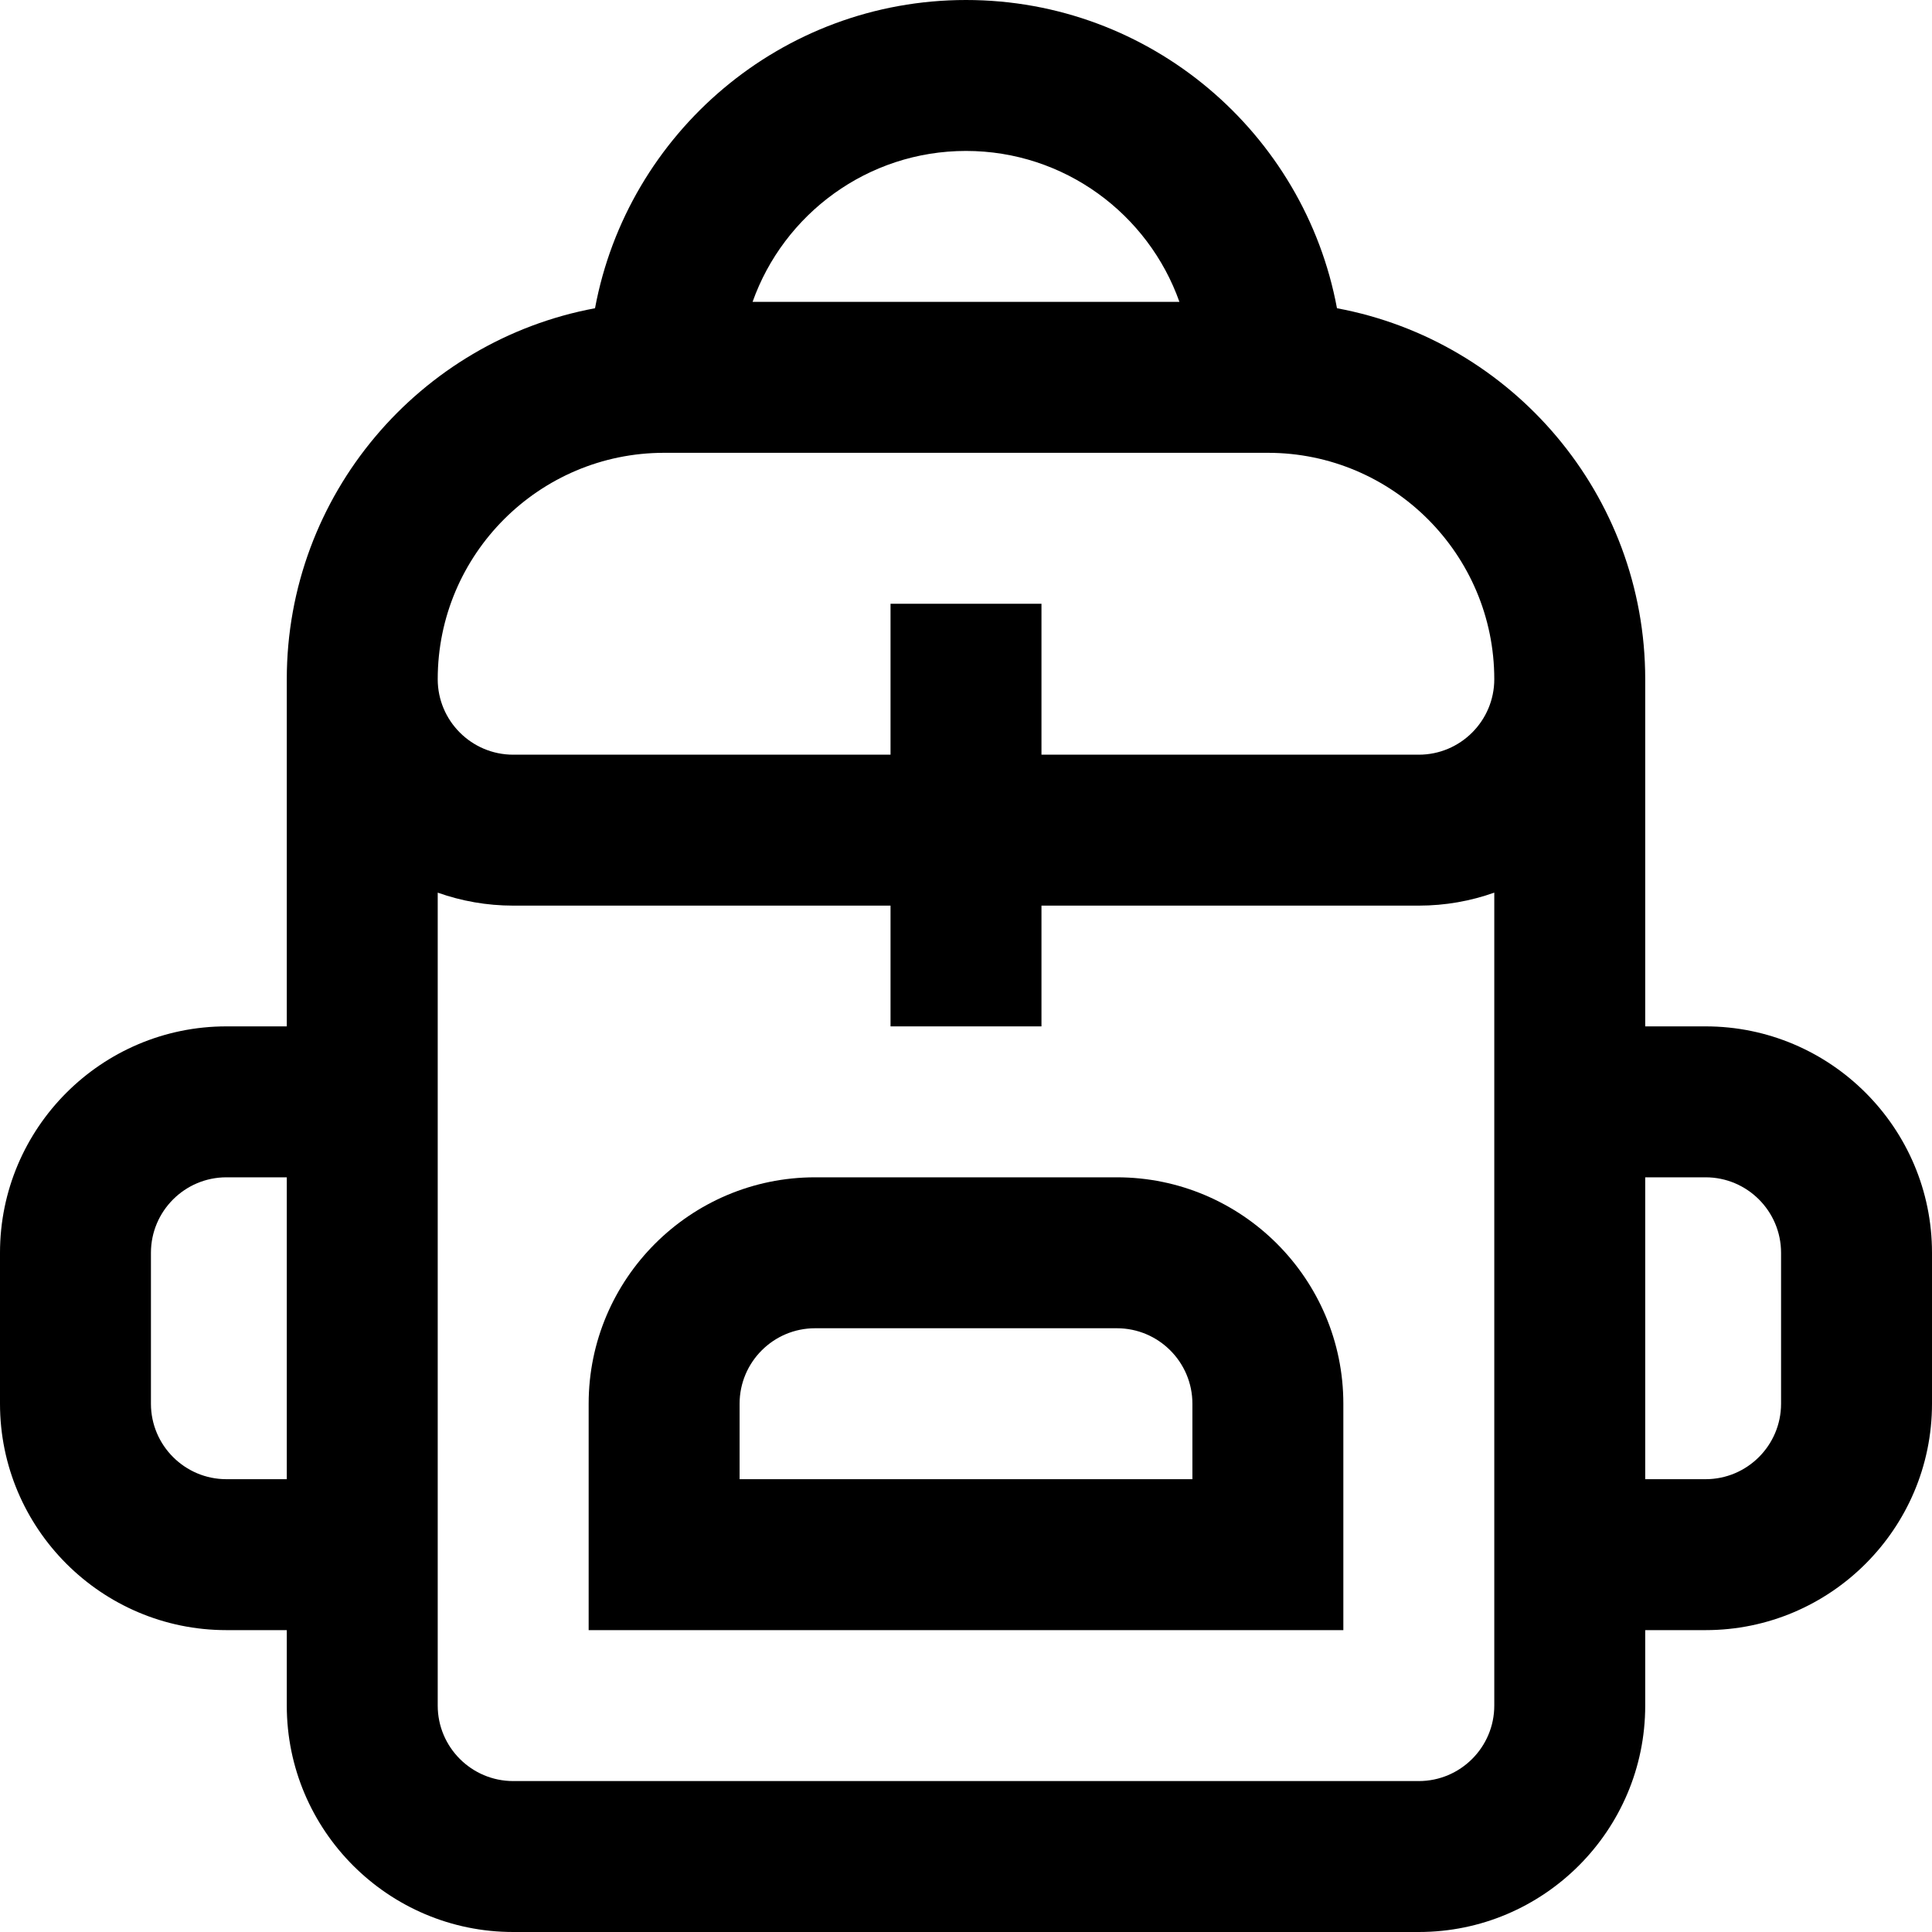 <svg id="Capa_1" enable-background="new 0 0 512 512" height="512" viewBox="0 0 512 512" width="512" xmlns="http://www.w3.org/2000/svg"><g><path d="m452 272h-16v-92c0-48.886-35.263-89.686-81.687-98.313-8.627-46.424-49.427-81.687-98.313-81.687s-89.686 35.263-98.313 81.687c-46.424 8.627-81.687 49.427-81.687 98.313v92h-16c-33.084 0-60 26.916-60 60v40c0 33.084 26.916 60 60 60h16v20c0 33.084 26.916 60 60 60h240c33.084 0 60-26.916 60-60v-20h16c33.084 0 60-26.916 60-60v-40c0-33.084-26.916-60-60-60zm-196-232c26.073 0 48.303 16.722 56.56 40h-113.12c8.257-23.278 30.487-40 56.56-40zm-80 80h160c33.084 0 60 26.916 60 60 0 11.028-8.972 20-20 20h-100v-40h-40v40h-100c-11.028 0-20-8.972-20-20 0-33.084 26.916-60 60-60zm-116 272c-11.028 0-20-8.972-20-20v-40c0-11.028 8.972-20 20-20h16v80zm336 60c0 11.028-8.972 20-20 20h-240c-11.028 0-20-8.972-20-20 0-13.533 0-160.966 0-215.44 6.26 2.22 12.989 3.44 20 3.44h100v32h40v-32h100c7.011 0 13.74-1.22 20-3.44zm76-80c0 11.028-8.972 20-20 20h-16v-80h16c11.028 0 20 8.972 20 20z"/><path d="m296 312h-80c-33.084 0-60 26.916-60 60v60h200v-60c0-33.084-26.916-60-60-60zm20 80h-120v-20c0-11.028 8.972-20 20-20h80c11.028 0 20 8.972 20 20z"/></g></svg>